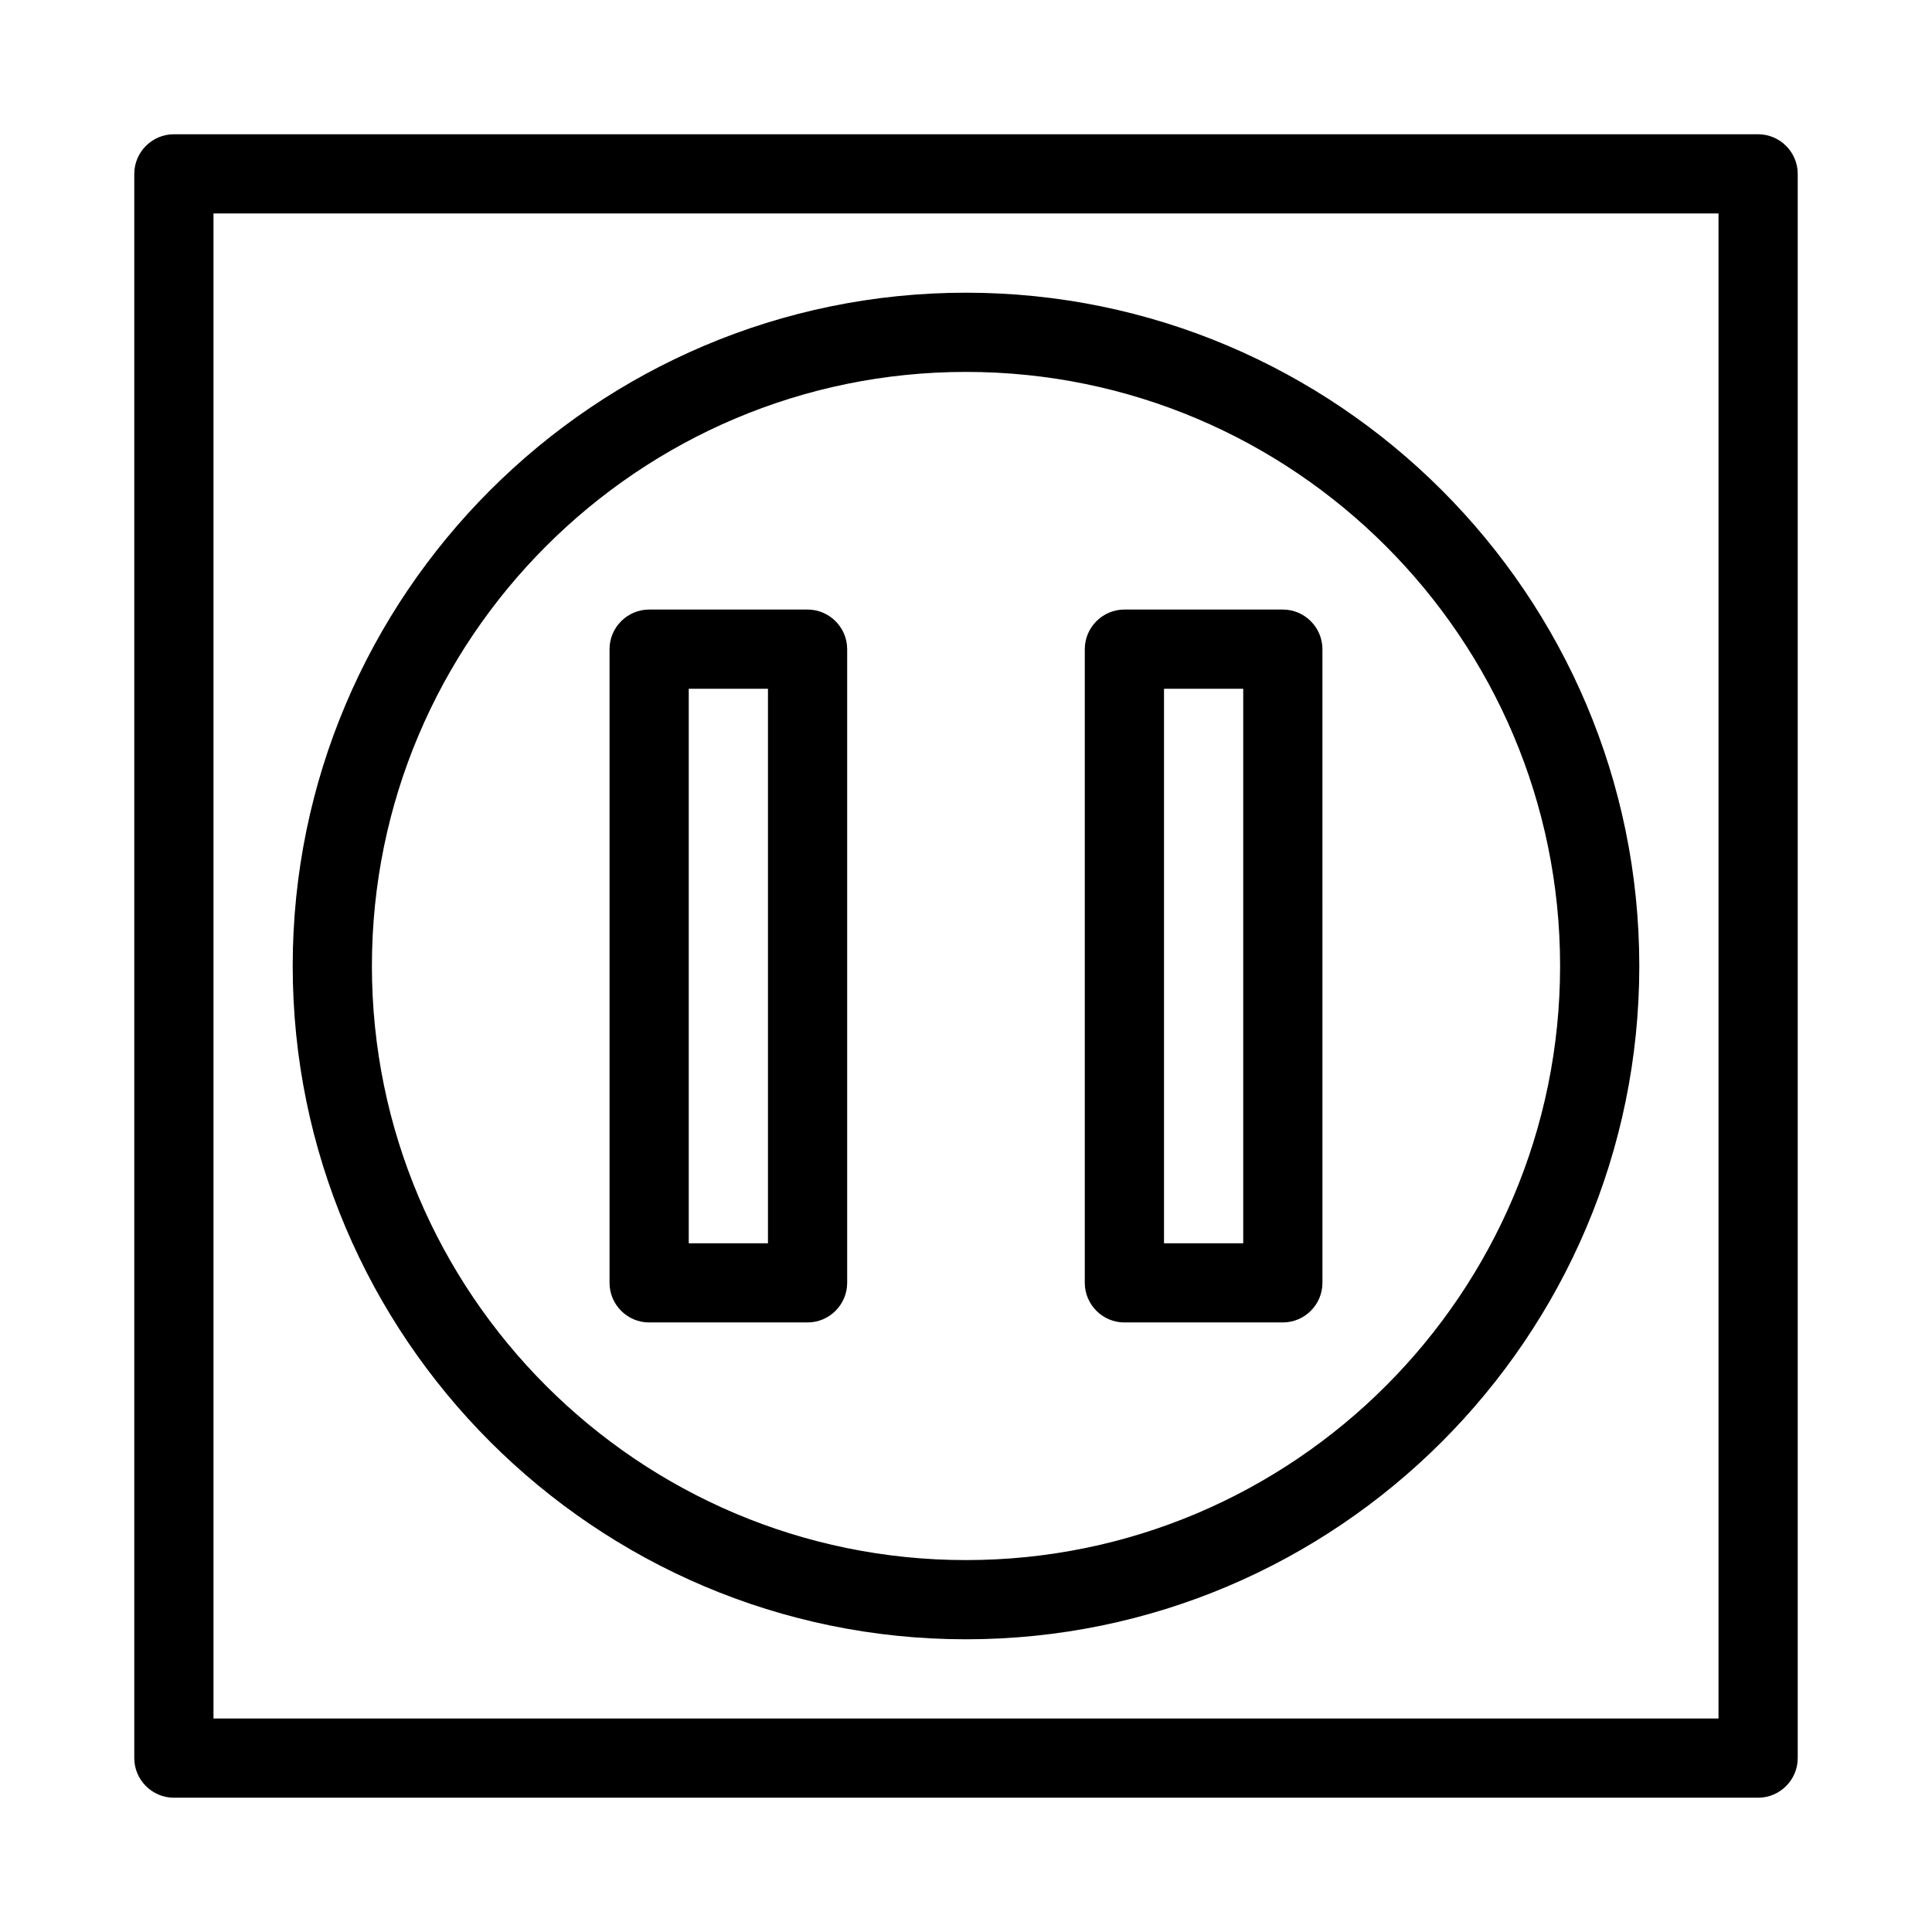 <?xml version="1.0" encoding="UTF-8"?>
<!-- Uploaded to: SVG Repo, www.svgrepo.com, Generator: SVG Repo Mixer Tools -->
<svg fill="#000000" width="800px" height="800px" version="1.1" viewBox="144 144 512 512" xmlns="http://www.w3.org/2000/svg">
 <g>
  <path d="m609.92 179.58h-419.84c-5.773 0-10.496 4.723-10.496 10.496v419.84c0 5.773 4.723 10.496 10.496 10.496h419.84c5.773 0 10.496-4.723 10.496-10.496v-419.84c0-5.773-4.723-10.496-10.496-10.496zm-10.496 419.84h-398.85v-398.85h398.85z"/>
  <path d="m400 578.43c98.348 0 178.43-80.086 178.43-178.43-0.004-98.344-80.086-178.43-178.43-178.43s-178.43 80.086-178.43 178.43 80.086 178.43 178.43 178.43zm0-335.87c86.801 0 157.44 70.637 157.44 157.44 0 86.801-70.637 157.44-157.44 157.44-86.805-0.004-157.44-70.641-157.44-157.44 0-86.805 70.637-157.44 157.44-157.44z"/>
  <path d="m441.98 494.46h41.984c5.773 0 10.496-4.723 10.496-10.496l-0.004-167.93c0-5.773-4.723-10.496-10.496-10.496h-41.984c-5.773 0-10.496 4.723-10.496 10.496v167.94c0.004 5.769 4.727 10.492 10.5 10.492zm10.496-167.93h20.992v146.95h-20.992z"/>
  <path d="m316.03 494.46h41.984c5.773 0 10.496-4.723 10.496-10.496v-167.93c0-5.773-4.723-10.496-10.496-10.496h-41.984c-5.773 0-10.496 4.723-10.496 10.496v167.94c0 5.769 4.723 10.492 10.496 10.492zm10.496-167.93h20.992v146.95h-20.992z"/>
 </g>
</svg>